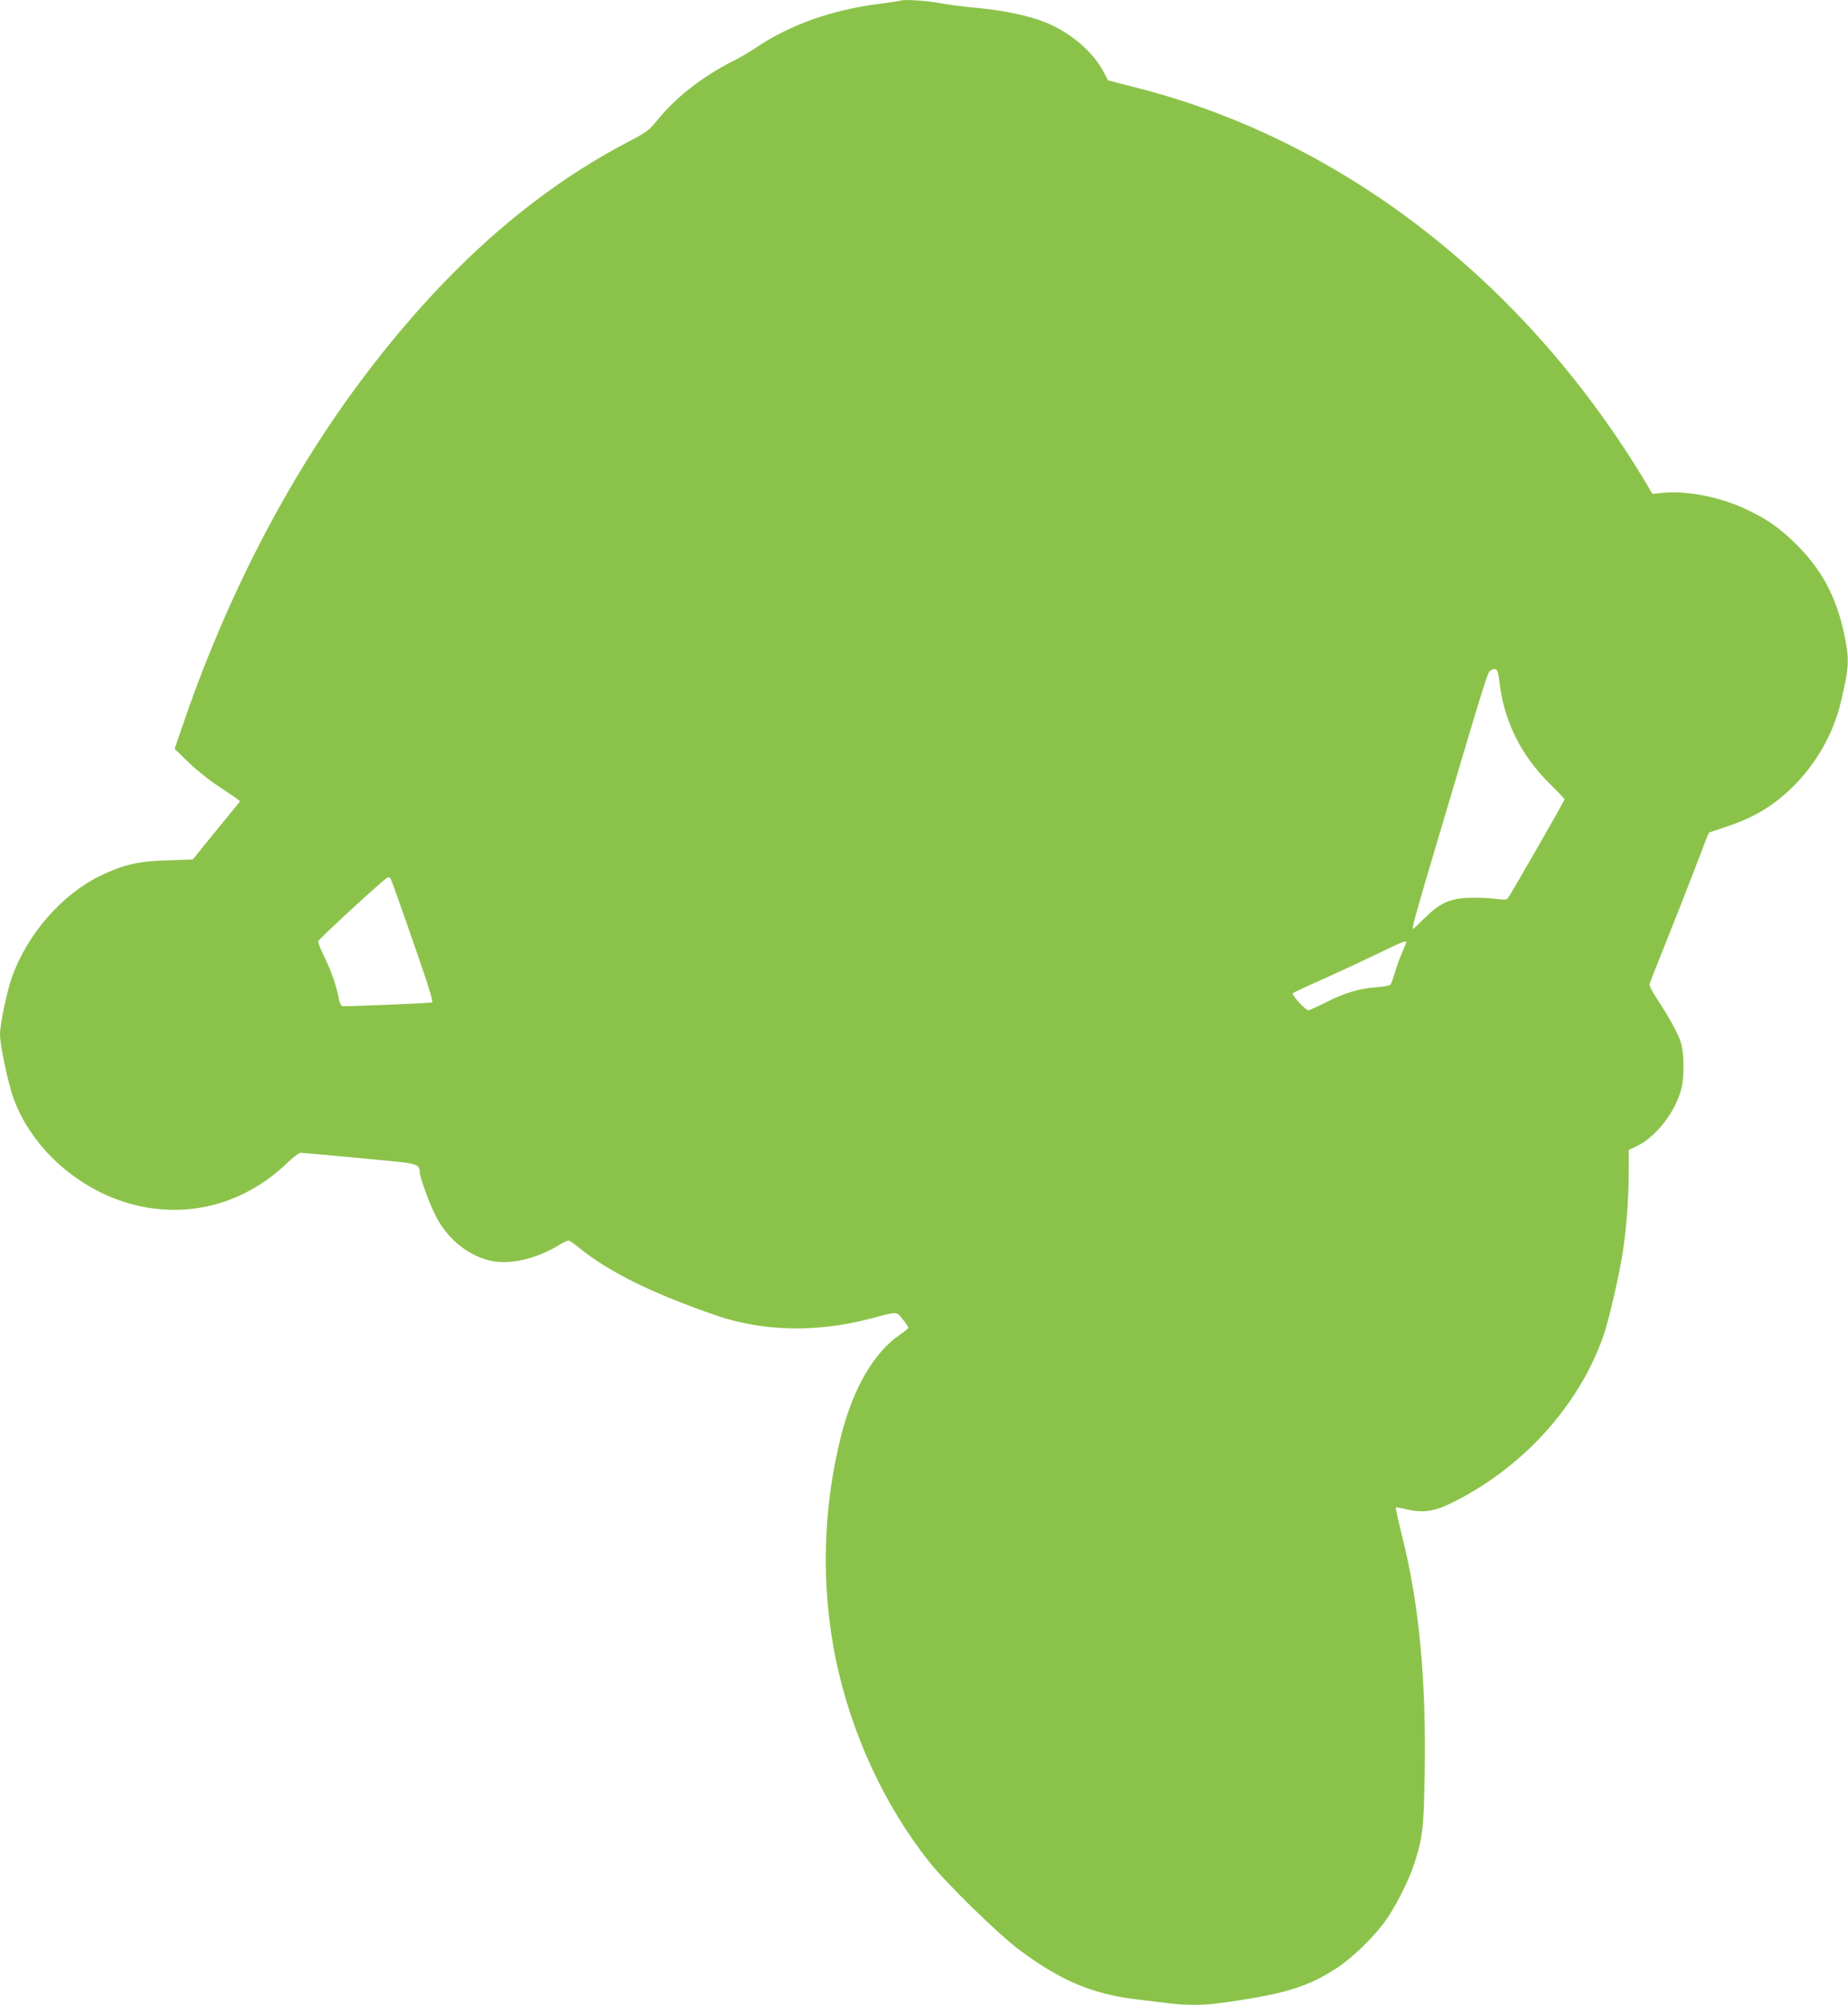 <?xml version="1.0" standalone="no"?>
<!DOCTYPE svg PUBLIC "-//W3C//DTD SVG 20010904//EN"
 "http://www.w3.org/TR/2001/REC-SVG-20010904/DTD/svg10.dtd">
<svg version="1.0" xmlns="http://www.w3.org/2000/svg"
 width="1180pt" height="1280pt" viewBox="0 0 1180 1280"
 preserveAspectRatio="xMidYMid meet">
<g transform="translate(0,1280) scale(0.1,-0.1)"
fill="#8bc34a" stroke="none">
<path d="M5745 12795 c-5 -2 -66 -11 -134 -20 -297 -38 -564 -132 -779 -276
-39 -27 -104 -65 -142 -84 -208 -105 -376 -236 -501 -392 -45 -55 -63 -69
-186 -133 -618 -324 -1179 -826 -1700 -1523 -469 -628 -859 -1383 -1139 -2205
l-49 -143 92 -89 c51 -49 134 -115 185 -148 51 -34 104 -69 117 -79 l24 -19
-49 -60 c-27 -32 -94 -116 -151 -185 l-102 -126 -163 -6 c-186 -5 -278 -27
-425 -97 -246 -119 -468 -372 -566 -647 -33 -91 -77 -302 -77 -368 0 -70 52
-313 88 -412 116 -316 418 -584 761 -673 355 -93 716 5 989 269 35 34 72 61
82 61 22 0 515 -46 645 -60 92 -10 115 -22 115 -61 0 -34 62 -204 103 -284 79
-153 219 -262 370 -288 116 -19 274 19 408 99 31 19 62 34 68 34 7 0 37 -20
67 -45 193 -157 472 -294 879 -434 302 -103 644 -109 985 -19 174 46 162 47
204 -5 20 -24 36 -48 36 -53 0 -5 -24 -25 -52 -44 -167 -113 -300 -342 -377
-645 -118 -467 -130 -959 -35 -1425 98 -475 310 -936 600 -1300 109 -137 434
-454 569 -556 266 -199 469 -285 754 -319 69 -8 162 -20 206 -25 104 -13 220
-13 320 1 410 55 569 103 759 230 91 60 222 187 294 284 69 93 154 260 192
375 54 165 61 228 67 567 10 611 -34 1084 -143 1521 -25 101 -44 186 -41 188
2 2 33 -3 68 -12 95 -24 171 -15 272 33 459 220 827 622 985 1074 35 100 104
398 126 549 22 147 36 339 36 500 l0 138 58 28 c119 60 239 215 277 360 20 76
19 225 -1 295 -17 57 -77 167 -157 287 -27 41 -47 81 -44 90 2 10 51 132 107
272 56 140 140 353 186 474 46 120 84 219 86 220 2 1 48 17 103 35 188 62 313
138 440 265 145 145 253 337 299 533 54 227 56 269 22 433 -52 247 -149 424
-324 592 -96 92 -174 146 -295 203 -168 81 -379 123 -537 109 l-69 -7 -28 48
c-767 1291 -1939 2206 -3258 2543 l-190 49 -30 57 c-70 131 -217 254 -377 316
-107 42 -270 75 -433 90 -71 6 -180 20 -241 31 -99 17 -222 24 -249 14z m3828
-4339 c28 -255 136 -476 323 -660 52 -51 94 -96 94 -99 0 -10 -351 -621 -363
-633 -9 -9 -31 -9 -82 -2 -38 5 -113 8 -165 6 -123 -4 -186 -33 -284 -130 -37
-37 -70 -68 -72 -68 -11 0 10 76 171 617 297 1000 302 1016 321 1030 36 26 49
12 57 -61z m-7078 -1266 c4 -6 65 -178 136 -382 112 -322 138 -407 127 -408
-37 -6 -564 -27 -573 -24 -7 3 -16 22 -20 42 -14 80 -49 181 -92 269 -25 50
-43 97 -41 104 6 17 431 408 445 408 6 1 15 -4 18 -9z m6485 -404 c0 -2 -13
-35 -29 -72 -16 -38 -37 -96 -46 -129 -10 -33 -21 -65 -26 -71 -5 -6 -46 -14
-91 -17 -111 -8 -202 -36 -323 -97 -55 -28 -105 -50 -110 -50 -19 0 -110 99
-100 109 6 5 87 43 180 84 94 42 249 114 345 160 159 78 200 95 200 83z"/>
</g>
</svg>
